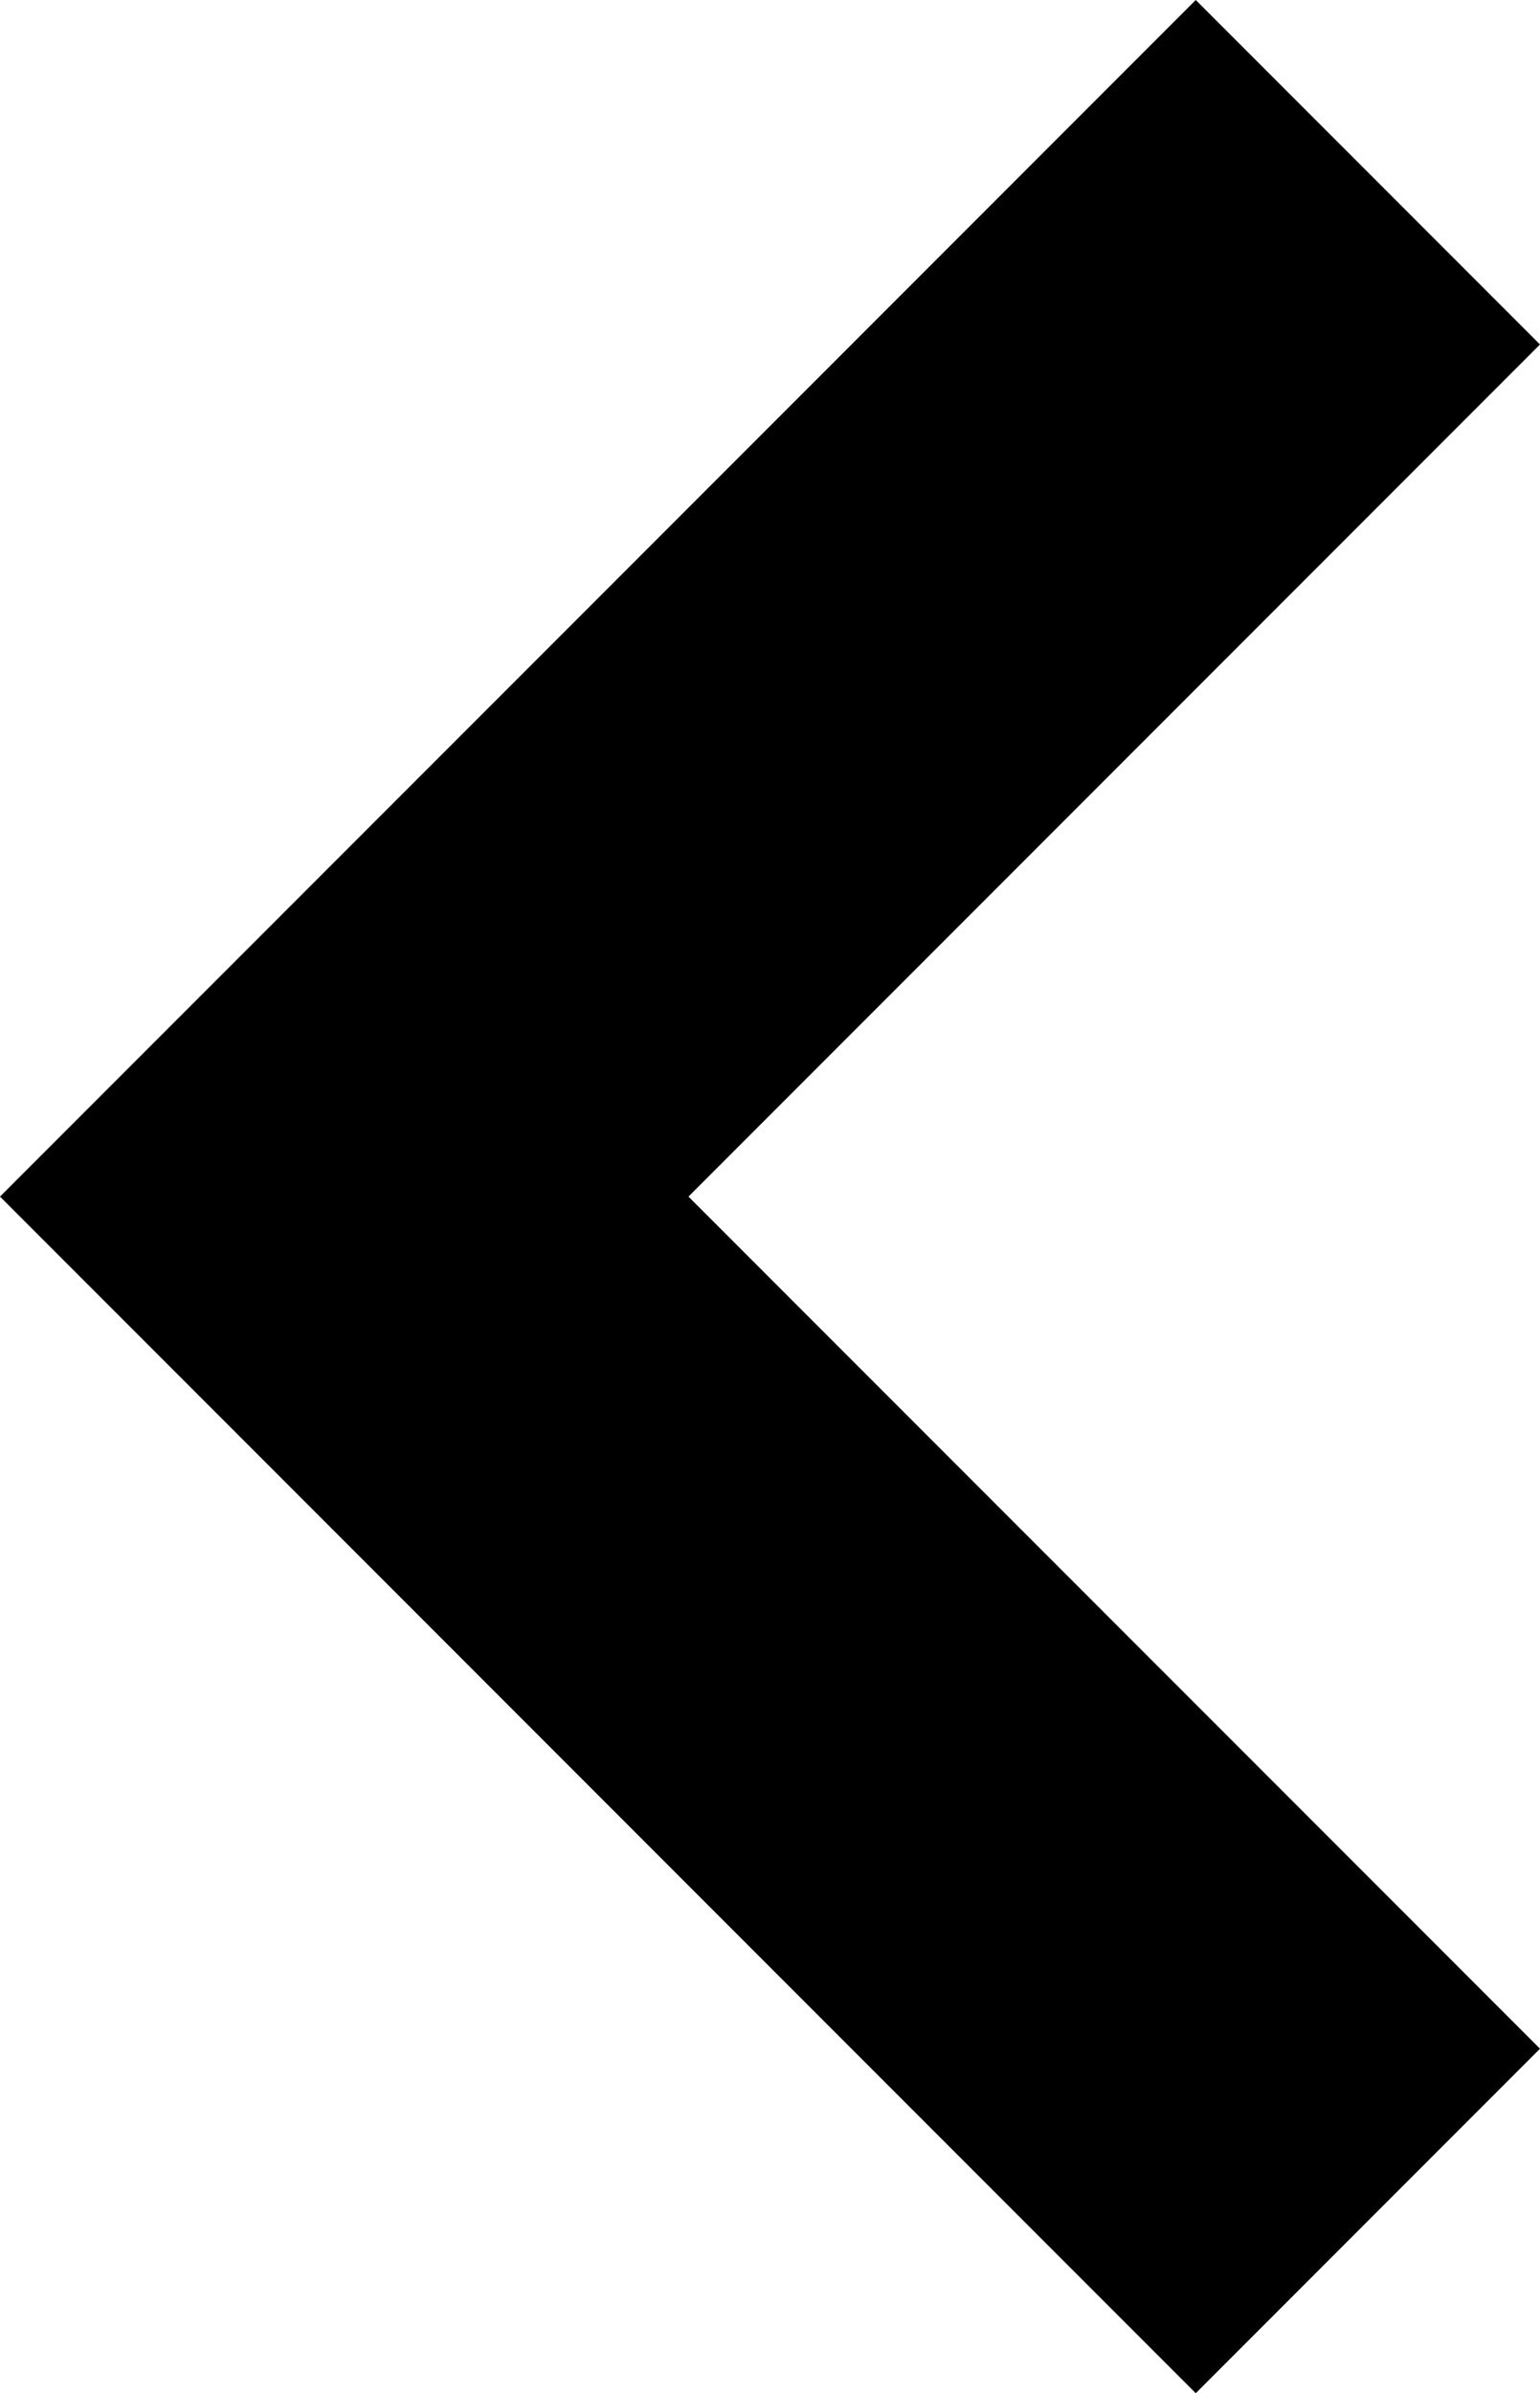 <?xml version="1.0" encoding="utf-8"?>
<!-- Generator: Adobe Illustrator 17.1.0, SVG Export Plug-In . SVG Version: 6.00 Build 0)  -->
<!DOCTYPE svg PUBLIC "-//W3C//DTD SVG 1.1//EN" "http://www.w3.org/Graphics/SVG/1.1/DTD/svg11.dtd">
<svg version="1.1" id="Ebene_1" xmlns="http://www.w3.org/2000/svg" xmlns:xlink="http://www.w3.org/1999/xlink" x="0px" y="0px"
	 width="8.5px" height="13.2px" viewBox="0 0 8.5 13.2" enable-background="new 0 0 8.5 13.2" xml:space="preserve">
<polygon points="8.5,1.9 6.6,0 0,6.6 0,6.6 0,6.6 6.6,13.2 8.5,11.3 3.8,6.6 "/>
</svg>
